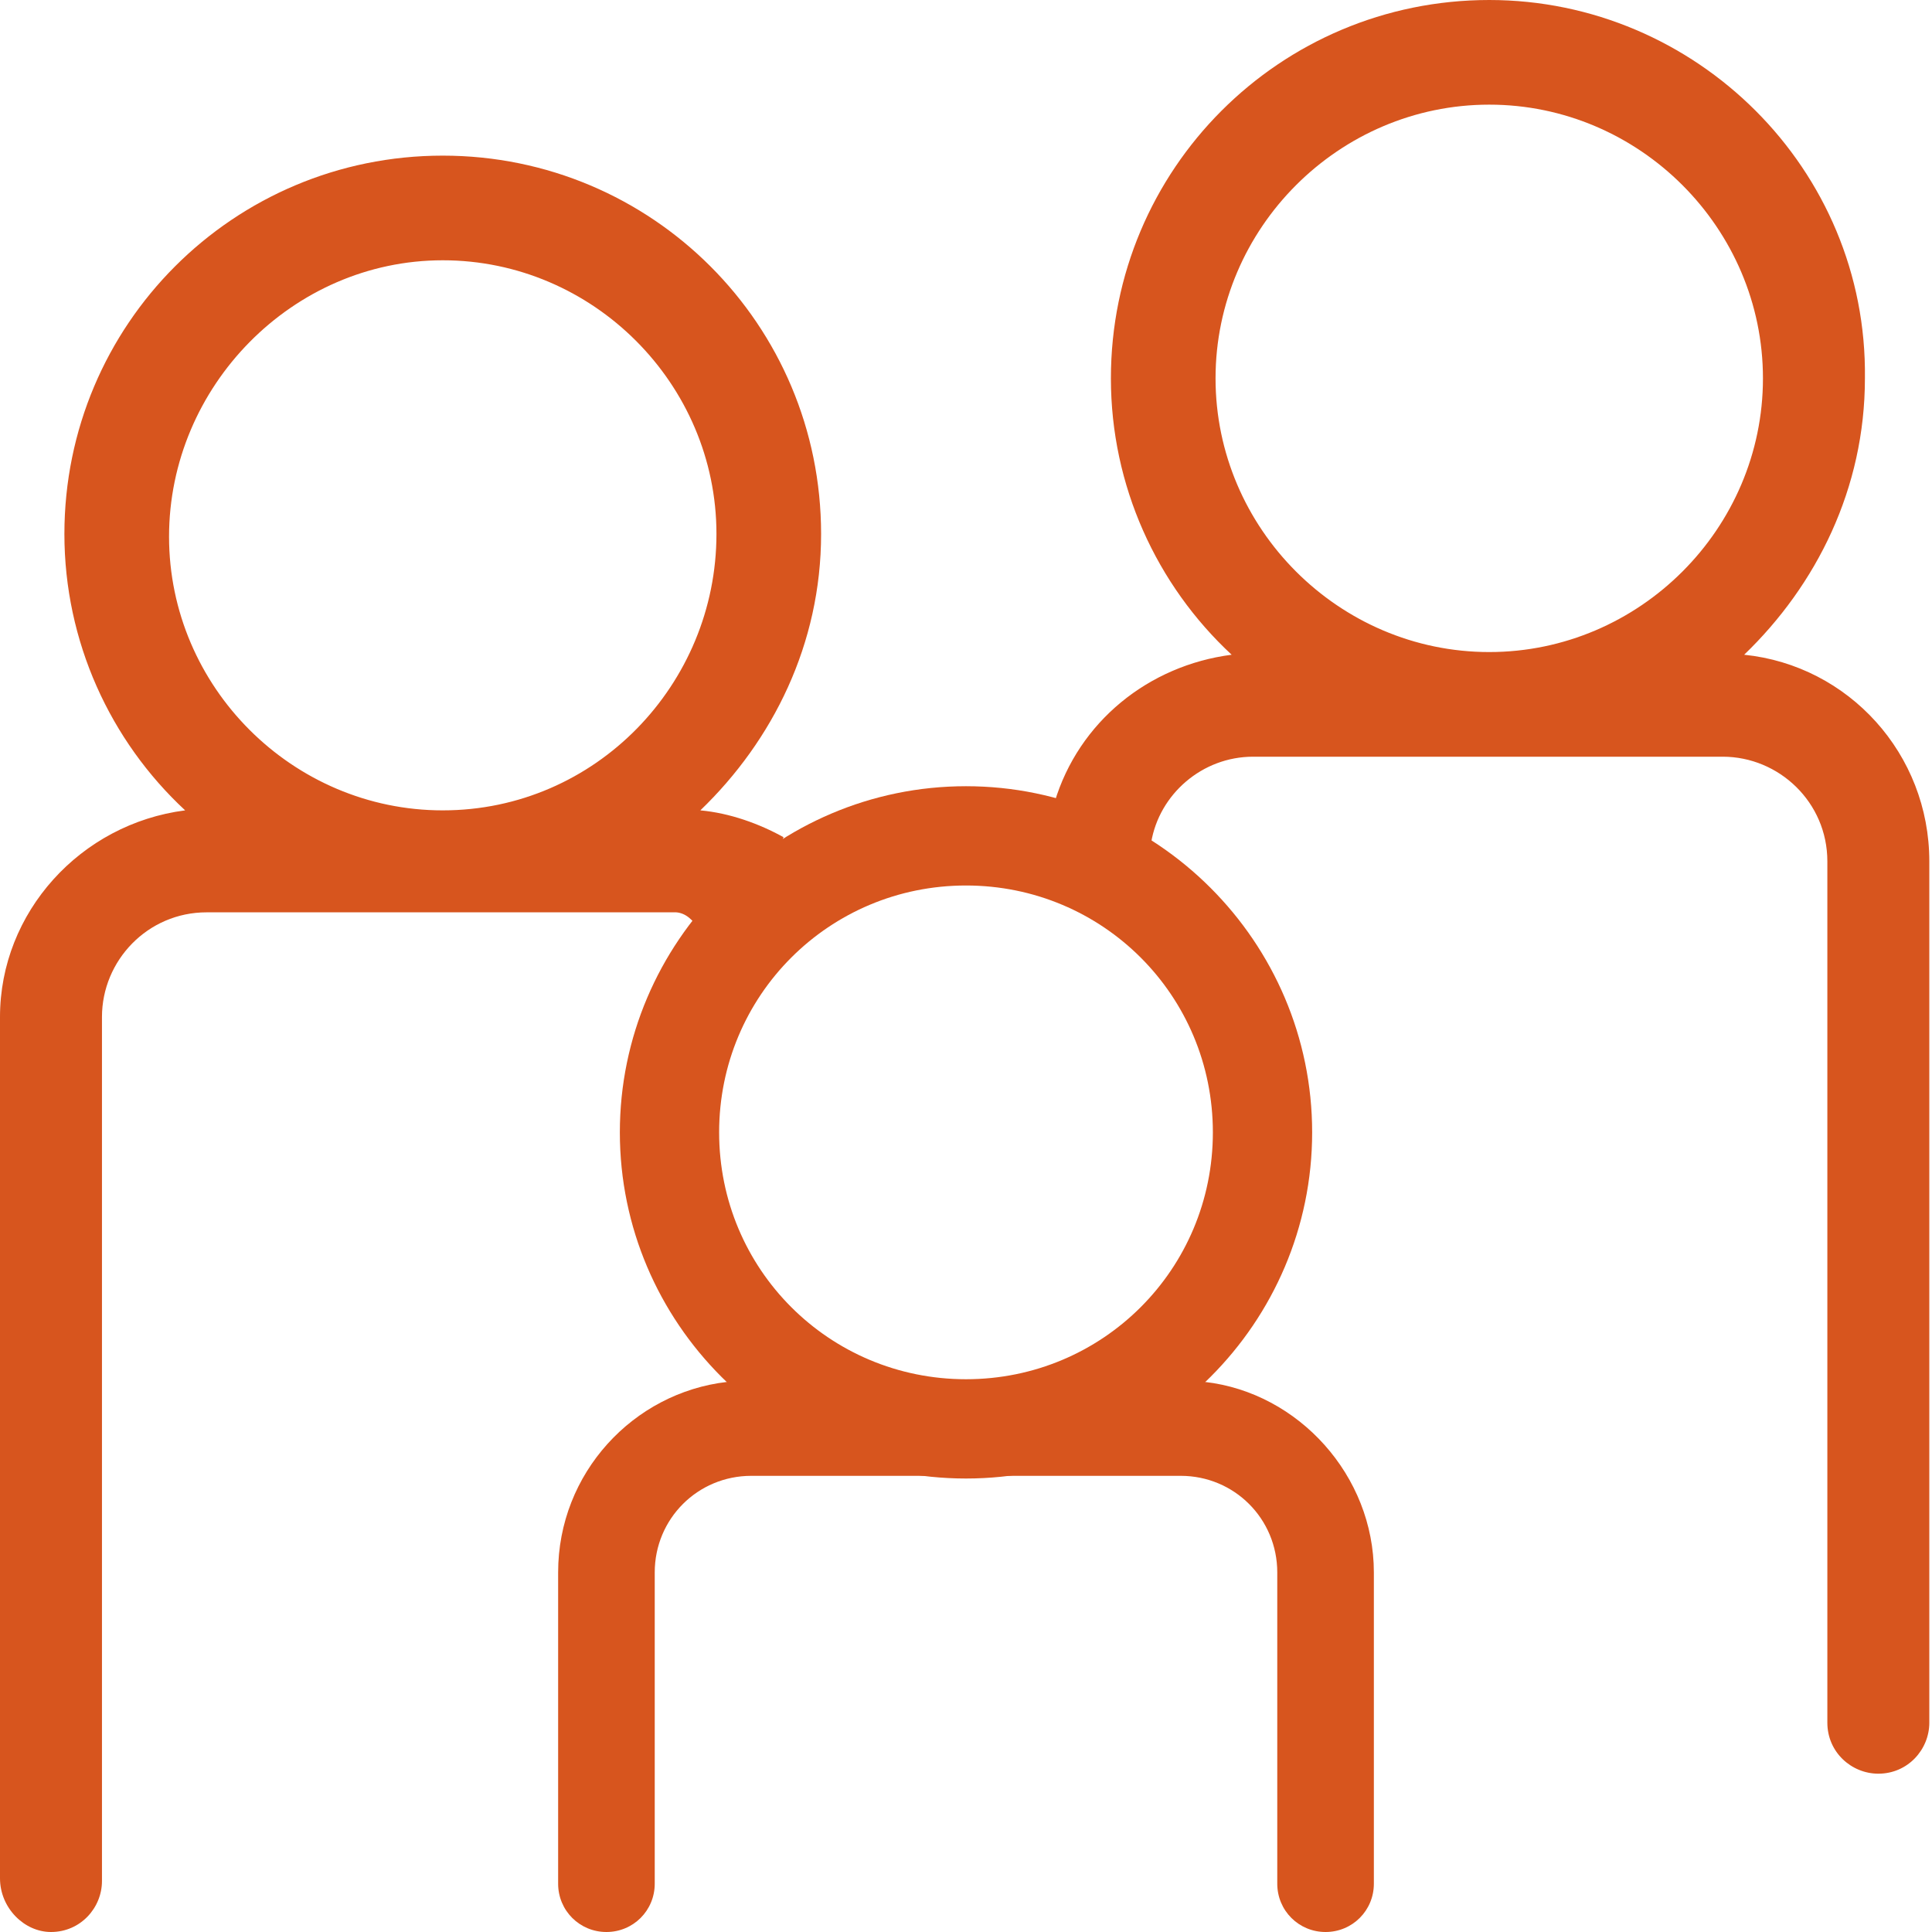 <?xml version="1.0" encoding="UTF-8"?> <!-- Generator: Adobe Illustrator 23.0.4, SVG Export Plug-In . SVG Version: 6.00 Build 0) --> <svg xmlns="http://www.w3.org/2000/svg" xmlns:xlink="http://www.w3.org/1999/xlink" x="0px" y="0px" viewBox="0 0 72 72" style="enable-background:new 0 0 72 72;" xml:space="preserve"> <style type="text/css"> .st0{fill:#D7551E;} </style> <g id="Layer_3"> <title>Vector Smart Object3</title> <path class="st0" d="M26.8,37.9l2.4-6.7c-0.9-0.5-2-0.9-3.1-1c2.7-2.6,4.5-6.2,4.5-10.3c0-7.8-6.3-14.1-14.1-14.1 c-7.8,0-14.1,6.3-14.1,14.1c0,4,1.7,7.7,4.5,10.3C3,30.7,0,34,0,37.9v32.1C0,71.1,0.9,72,1.9,72c1.1,0,1.9-0.9,1.9-1.9V37.9 c0-2.1,1.7-3.9,3.9-3.9h17.5C26.6,34.1,26.9,37.9,26.8,37.9z M42.9,31.4c0.3-1.8,1.9-3.2,3.8-3.2h17.5c2.1,0,3.9,1.7,3.9,3.9v32.1 c0,1.1,0.9,1.9,1.9,1.9c1.1,0,1.9-0.9,1.9-1.9V32.1c0-4-3-7.3-6.9-7.7c2.7-2.6,4.5-6.2,4.5-10.3C69.6,6.3,63.2,0,55.5,0 c-7.8,0-14.1,6.3-14.1,14.1c0,4,1.7,7.7,4.5,10.3c-3.1,0.4-5.7,2.5-6.6,5.5L42.9,31.4z M16.5,30.2c-5.6,0-10.2-4.6-10.2-10.2 S10.9,9.7,16.5,9.7s10.2,4.6,10.2,10.2S22.2,30.2,16.5,30.2z M55.5,24.3c-5.6,0-10.2-4.6-10.2-10.2c0-5.6,4.6-10.2,10.2-10.2 s10.2,4.6,10.2,10.2C65.7,19.7,61.1,24.3,55.5,24.3z"></path> </g> <g id="Layer_2"> <g> <path class="st0" d="M36,29.3c-7.1,0-12.9,5.8-12.9,12.9c0,7.1,5.8,12.9,12.9,12.9c7.1,0,12.9-5.8,12.9-12.9 C48.9,35.1,43.1,29.3,36,29.3z M36,51.4c-5.1,0-9.2-4.1-9.2-9.2s4.1-9.2,9.2-9.2s9.2,4.1,9.2,9.2S41.1,51.4,36,51.4z"></path> </g> </g> <g id="Layer_4"> <path class="st0" d="M27.1,51.5c-3.5,0.4-6.3,3.4-6.3,7.1v11.6c0,1,0.8,1.8,1.8,1.8s1.8-0.8,1.8-1.8V58.6c0-2,1.6-3.6,3.6-3.6h16 c2,0,3.6,1.6,3.6,3.6v11.6c0,1,0.8,1.8,1.8,1.8s1.8-0.8,1.8-1.8V58.6c0-3.6-2.8-6.7-6.3-7.1H27.1z"></path> </g> </svg> 